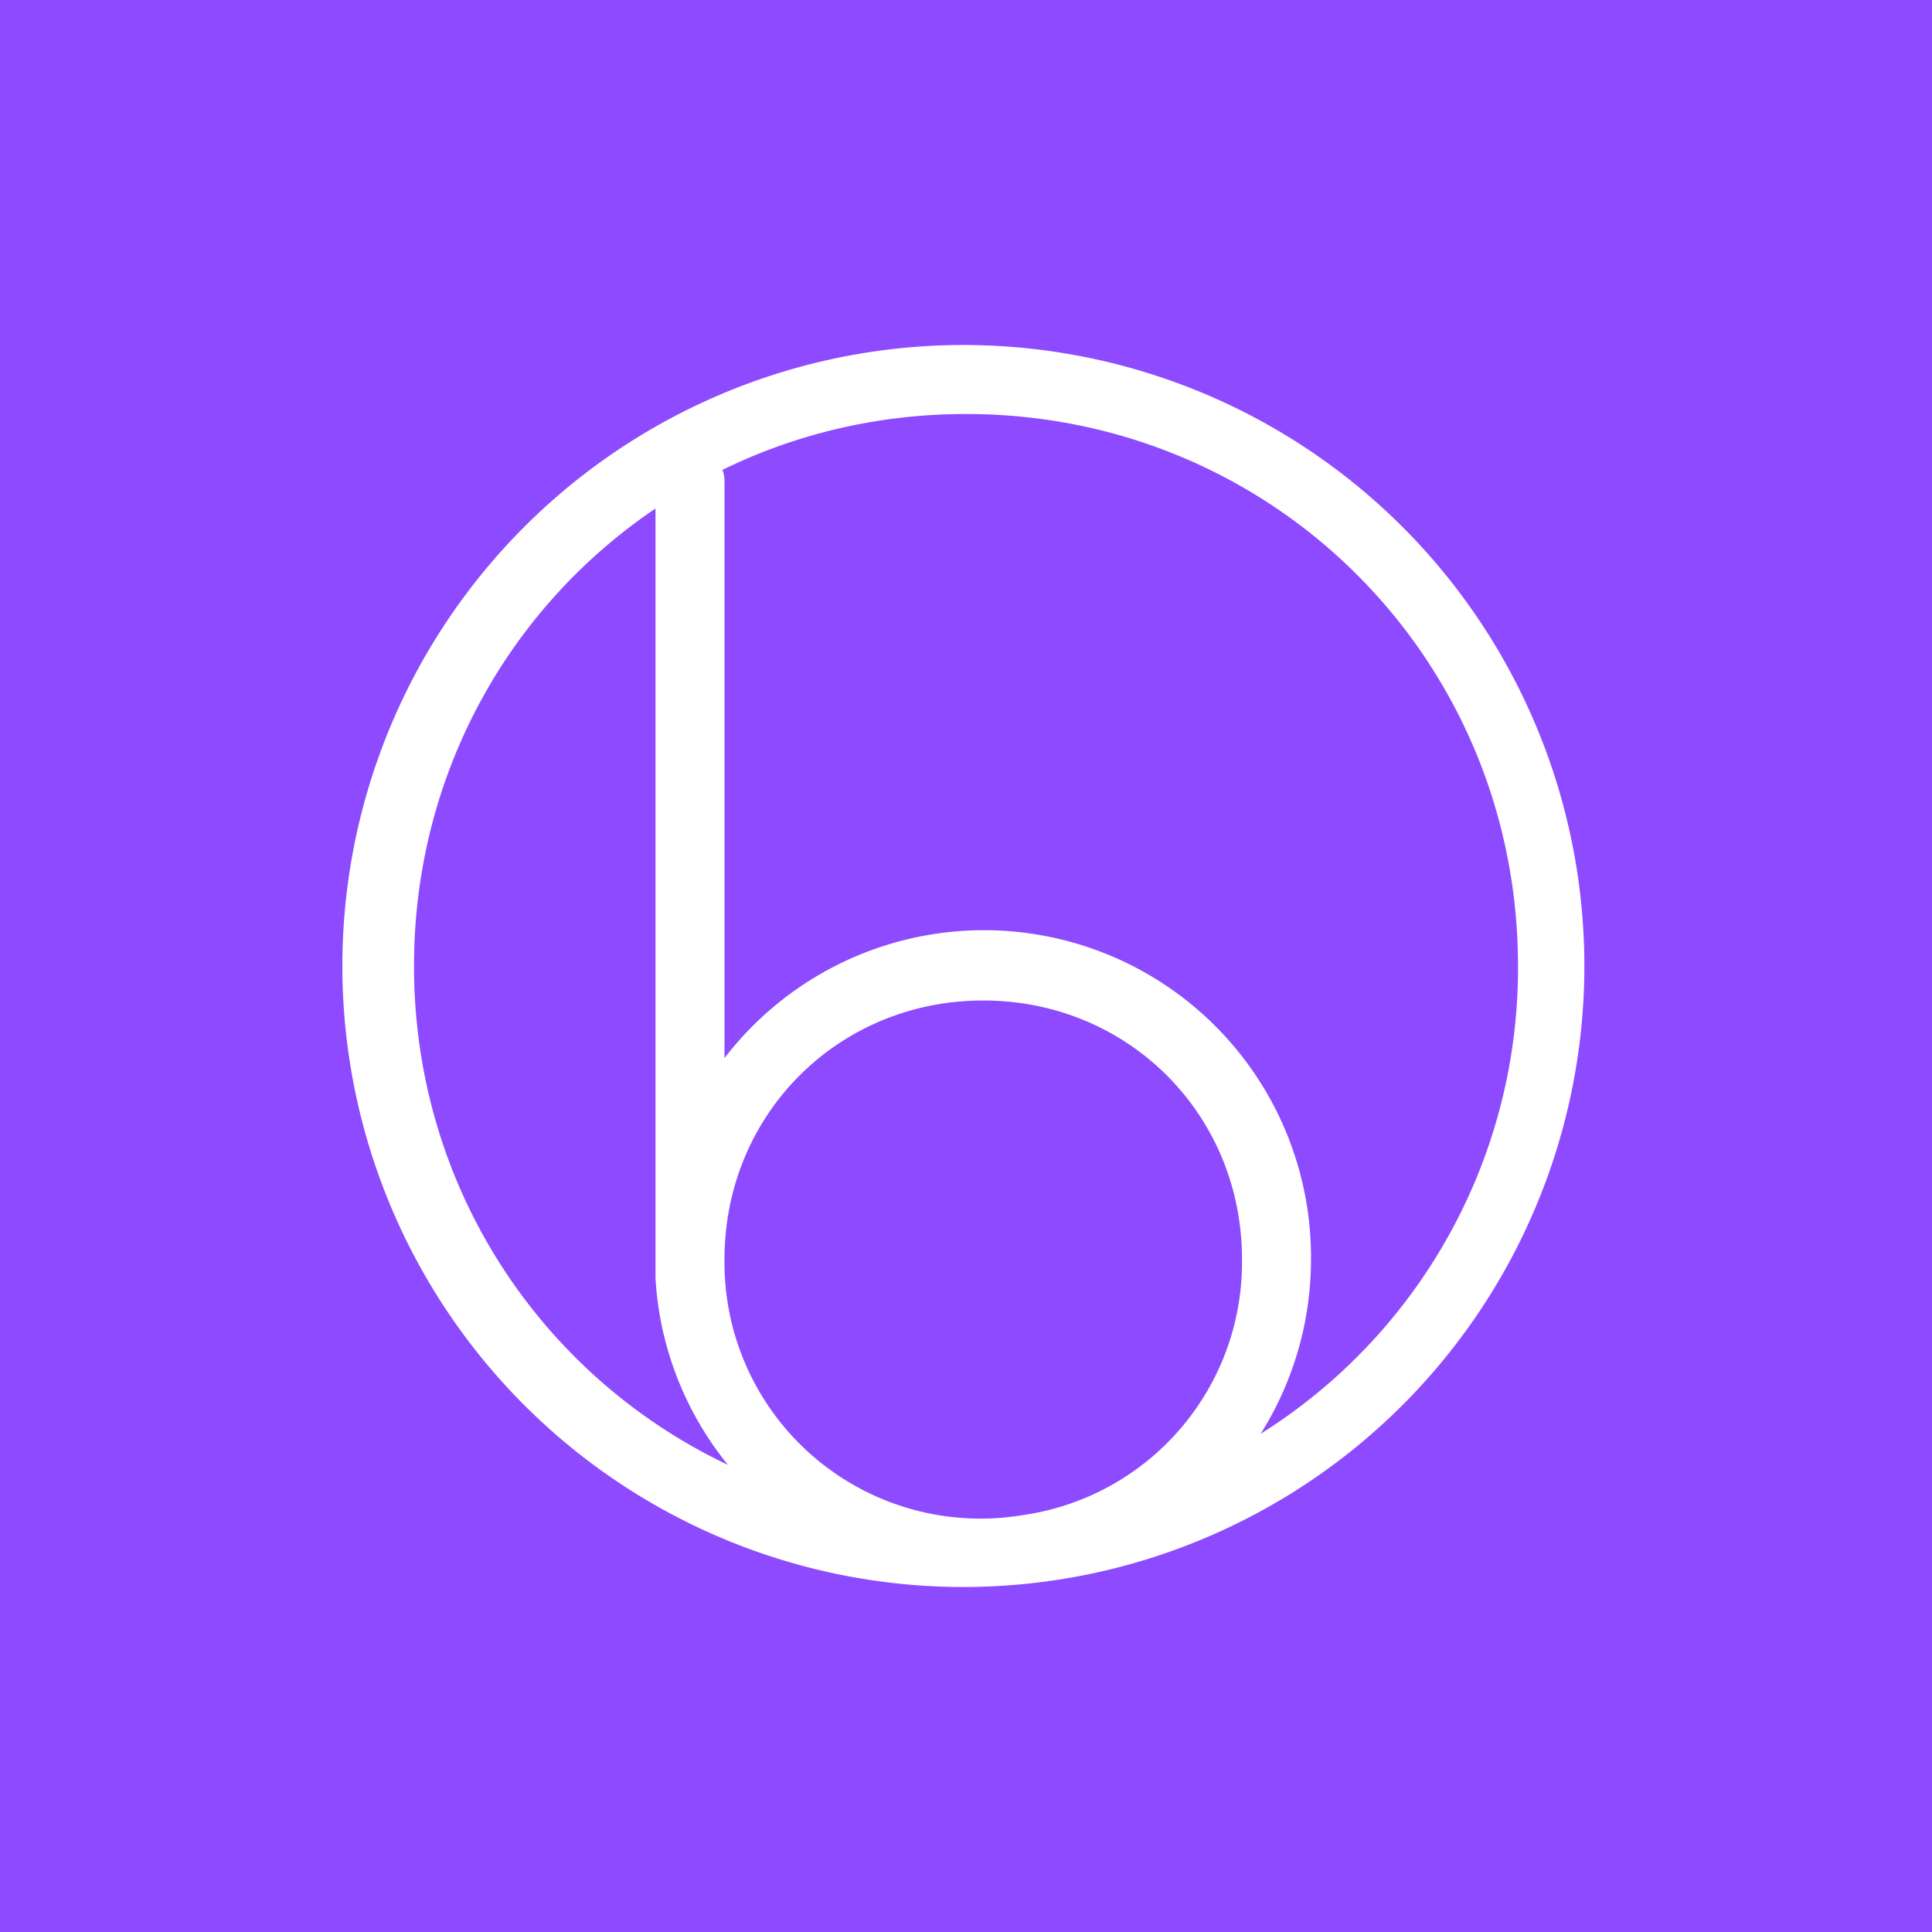 <!-- by TradingView --><svg xmlns="http://www.w3.org/2000/svg" width="56" height="56"><path fill="#8E4AFE" d="M0 0h56v56H0z"/><path fill-rule="evenodd" d="M19 14.74c-4.24 2.86-7 7.71-7 13.26 0 6.42 3.7 11.9 9.1 14.46a9.45 9.45 0 01-2.1-5.41V14.74zm1.94-1.12c.04.1.06.21.06.33v16.72a9.48 9.48 0 0117 5.83c0 1.86-.54 3.6-1.46 5.06A15.93 15.93 0 0044 28c0-8.9-7.1-16-16-16-2.54 0-4.94.58-7.06 1.62zM21 36.5a7.42 7.42 0 008.62 7.42A7.4 7.4 0 0036 36.5c0-4.2-3.3-7.5-7.5-7.5S21 32.3 21 36.5zm7 9.5a18.57 18.57 0 001.82-.1A18 18 0 1028 46z" fill="#fff"/></svg>